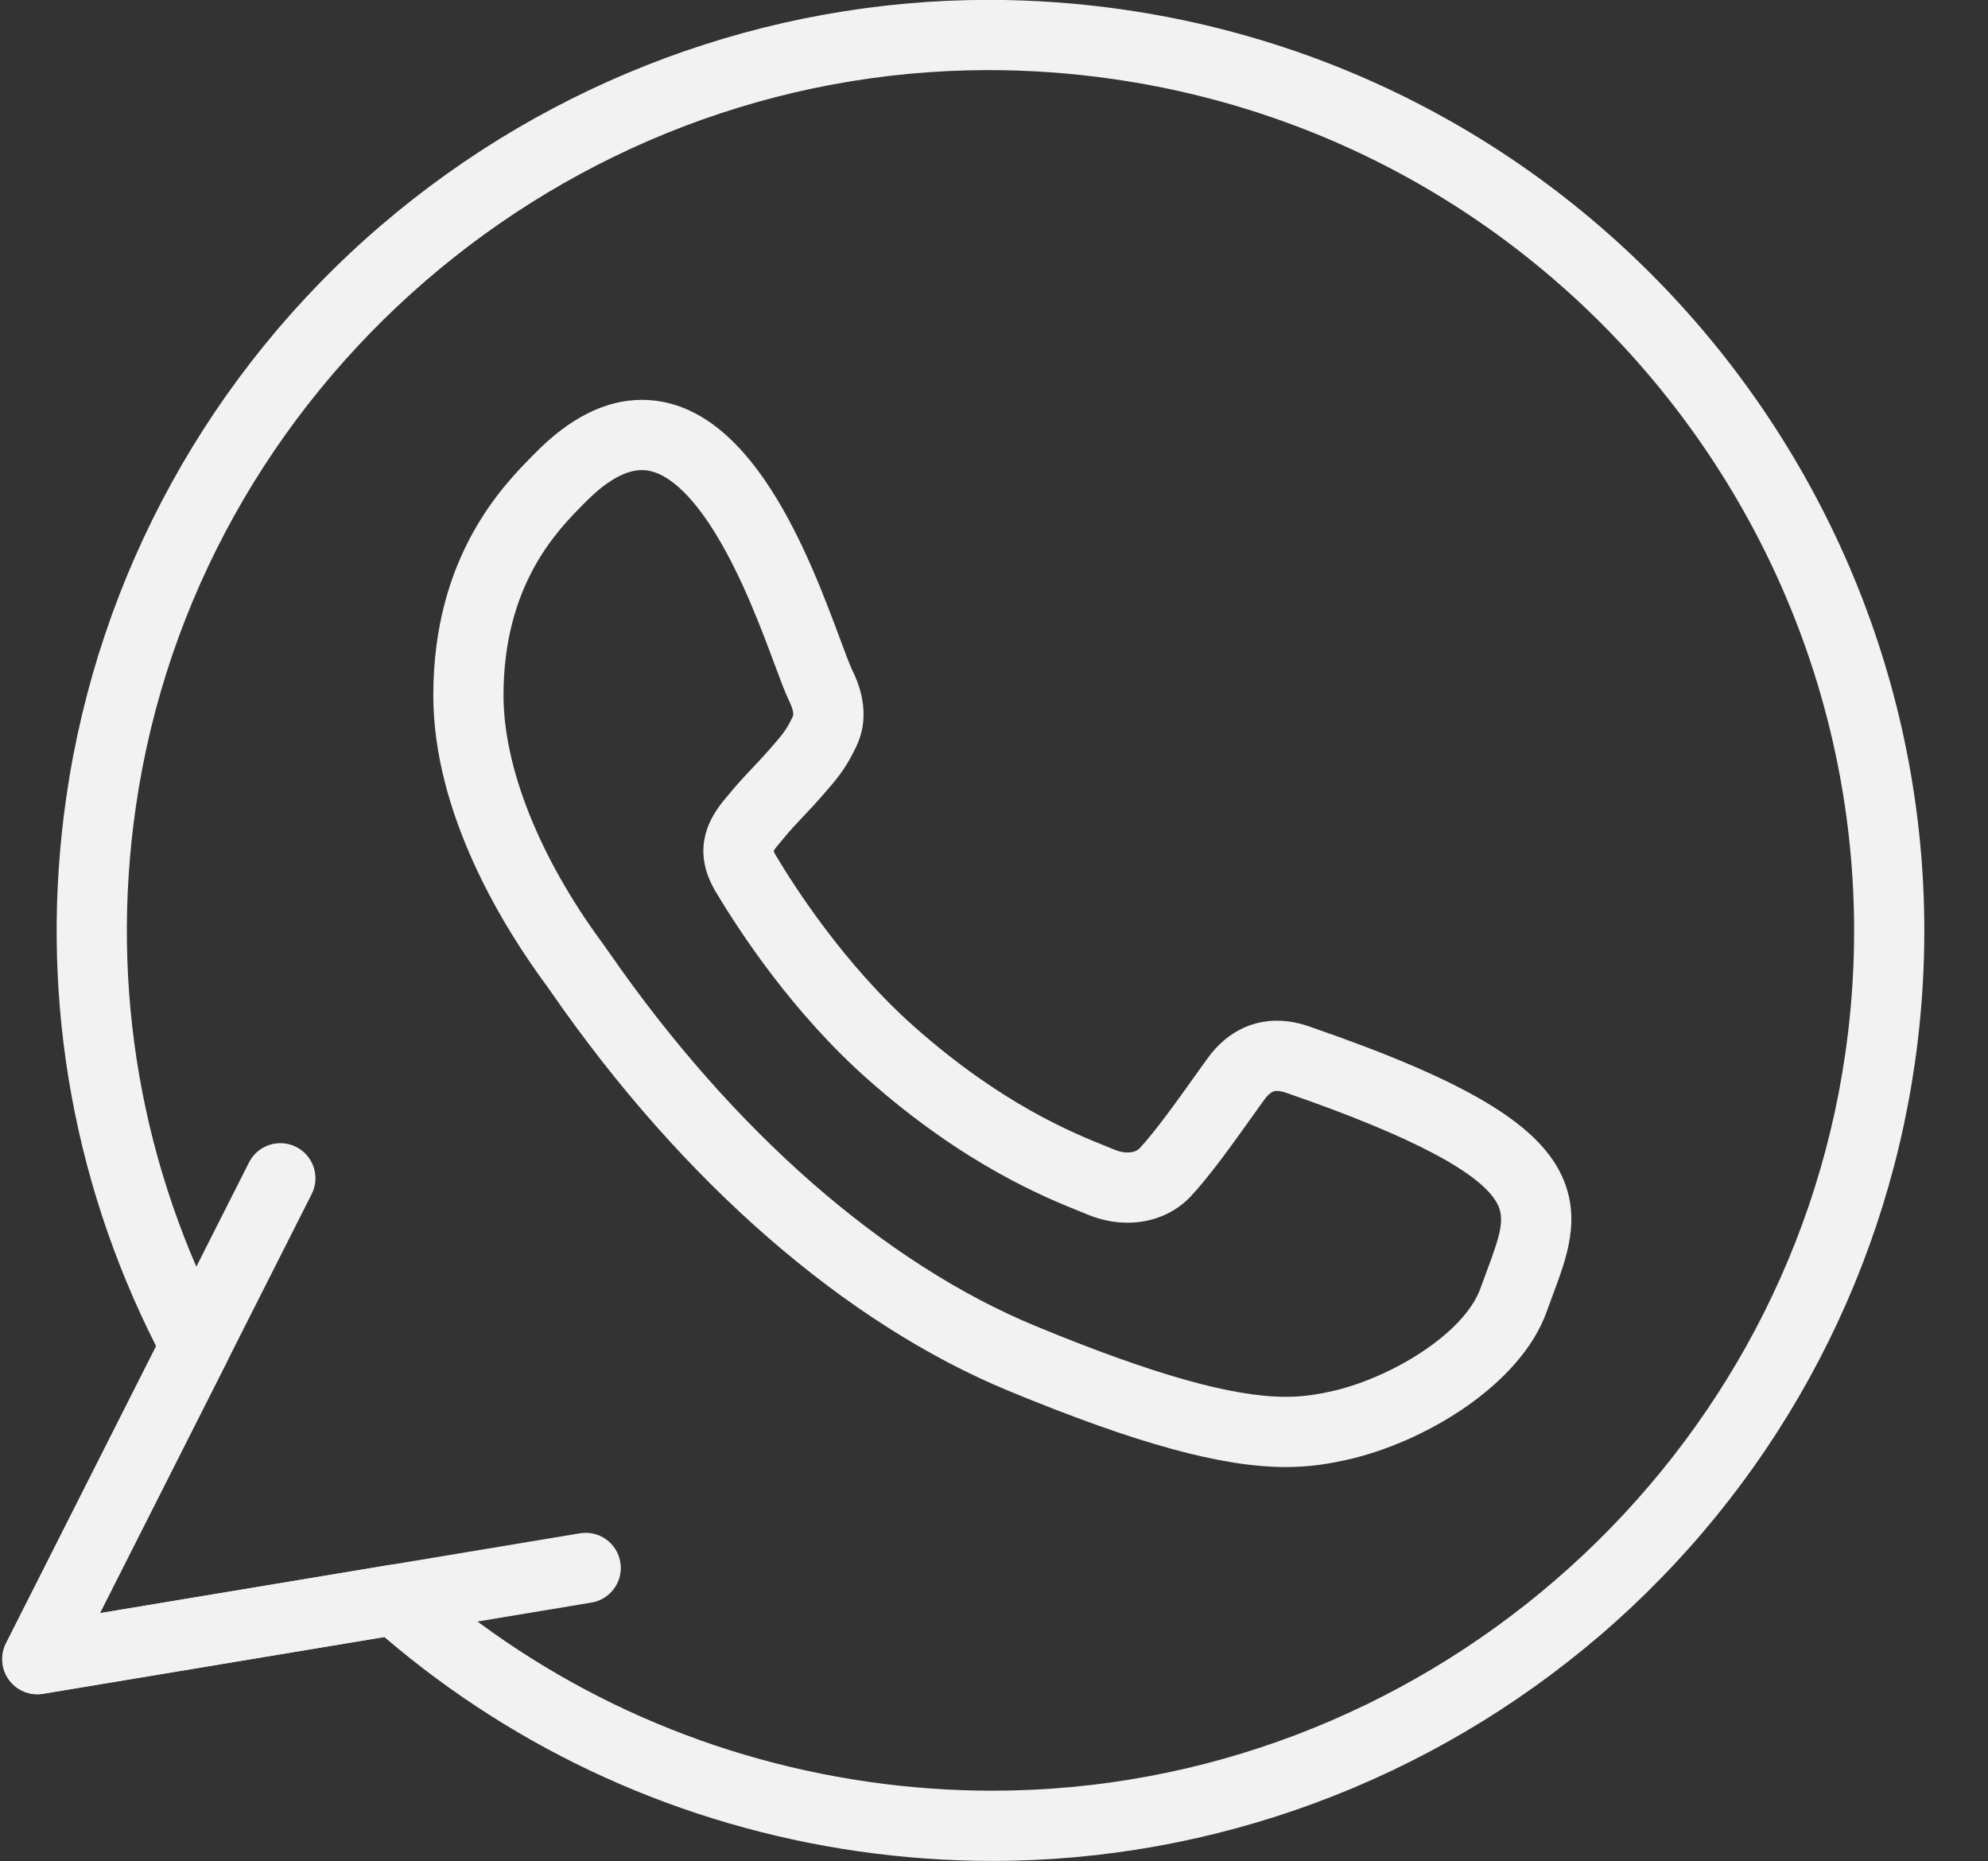 <?xml version="1.0" encoding="UTF-8" standalone="no"?><svg xmlns="http://www.w3.org/2000/svg" xmlns:xlink="http://www.w3.org/1999/xlink" fill="#f2f2f2" height="530.1" preserveAspectRatio="xMidYMid meet" version="1" viewBox="25.6 35.0 566.3 530.1" width="566.3" zoomAndPan="magnify"><rect x="25.6" y="35.0" width="566.3" height="530.1" fill="#333333" stroke="none"/><g><g><g><g id="change1_1"><path d="M308.273,565.033c-0.012,0-0.014,0-0.025,0c-12.702-0.002-25.552-0.924-38.192-2.746 c-50.183-7.227-96.746-28.295-134.976-61.025l-97.203,16.166c-3.717,0.621-7.466-0.906-9.698-3.943 c-2.232-3.035-2.567-7.068-0.867-10.432l42.764-84.615C45.551,370.051,36.7,316.107,44.479,262.086 c9.124-63.35,41.012-121.235,89.791-162.993c48.305-41.353,109.744-64.127,172.998-64.127c12.687,0,25.528,0.923,38.169,2.741 c0.027,0.004,0.054,0.008,0.08,0.012c0.008,0.002,0.015,0.003,0.022,0.004c0.033,0.004,0.066,0.009,0.1,0.014 c145.115,20.92,246.232,155.579,225.407,300.179c-9.122,63.344-41.01,121.229-89.788,162.988 C432.956,542.258,371.518,565.033,308.273,565.033z M138.094,480.623c2.429,0,4.796,0.885,6.64,2.521 c35.958,31.928,80.28,52.451,128.173,59.348c11.7,1.686,23.591,2.541,35.343,2.541c0.008,0,0.016,0,0.023,0 c121.282,0,225.737-90.262,242.978-209.969c19.251-133.677-74.25-258.17-208.438-277.529c-0.018-0.002-0.035-0.005-0.052-0.007 c-0.034-0.005-0.063-0.009-0.069-0.01c-0.043-0.006-0.09-0.013-0.139-0.021c-11.69-1.68-23.562-2.532-35.286-2.532 c-121.289,0-225.753,90.269-242.993,209.972c-7.419,51.519,1.525,102.955,25.866,148.746c1.525,2.869,1.561,6.303,0.095,9.203 l-36.173,71.574l82.391-13.703C137,480.668,137.548,480.623,138.094,480.623z M391.868,452.85 c-18.254,0-42.556-6.672-78.798-21.631c-46.658-19.24-92.927-59.502-130.278-113.367c-0.629-0.906-1.066-1.545-1.313-1.875 c-0.025-0.031-0.088-0.117-0.112-0.15l-0.316-0.43c-11.959-16.225-32.021-48.499-32.021-82.345 c0-39.649,19.908-59.783,28.409-68.381l0.644-0.651c9.864-10.036,20.076-15.128,30.343-15.128 c31.144,0,47.75,44.644,56.672,68.628c1.282,3.444,2.492,6.698,3.149,8.075c1.489,3.065,6.09,12.537,1.034,22.513 c-2.83,5.958-5.586,9.11-9.068,13.093l-0.658,0.753c-1.714,1.97-3.36,3.709-4.952,5.391c-2.058,2.176-4.002,4.229-5.95,6.631 c-0.053,0.065-0.106,0.13-0.161,0.193l-0.199,0.232c-0.792,0.926-1.955,2.287-2.304,2.983c0.061,0.194,0.205,0.564,0.534,1.13 c5.204,8.765,19.568,31.239,39.518,48.918c24.968,22.121,45.134,30.229,54.826,34.125c0.902,0.363,1.708,0.688,2.411,0.979 c1.135,0.469,2.354,0.721,3.51,0.721c0.863,0,2.457-0.154,3.428-1.184c4.495-4.826,10.246-12.877,16.334-21.398l2.815-3.938 c6.467-9.096,14.445-11.014,19.996-11.014c3.185,0,6.509,0.635,9.881,1.885c43.563,15.084,64.186,27.289,71.17,42.115 c5.722,12.146,1.563,23.291-2.46,34.068c-0.574,1.537-1.164,3.115-1.741,4.74c-7.505,21.104-35.254,37.594-57.554,42.396 C404.244,451.861,398.98,452.85,391.868,452.85z M197.443,303.93c0.411,0.545,0.938,1.307,1.784,2.525 c35.185,50.74,78.324,88.482,121.471,106.275c33.254,13.727,55.868,20.119,71.17,20.119c5.183,0,9.072-0.732,12.612-1.48 c16.916-3.645,38.207-16.387,42.884-29.535c0.612-1.723,1.237-3.4,1.848-5.037c3.44-9.217,5.142-14.229,3.105-18.551 c-4.148-8.807-24.244-19.498-59.729-31.777c-0.081-0.029-0.161-0.059-0.242-0.088c-1.146-0.43-2.18-0.658-2.986-0.658 c-0.599,0-1.846,0-3.72,2.637l-2.817,3.939c-6.477,9.066-12.593,17.629-18.018,23.453c-4.582,4.855-10.966,7.504-18.019,7.504 c-3.752,0-7.611-0.775-11.161-2.242c-0.659-0.273-1.396-0.568-2.221-0.9c-9.896-3.979-33.069-13.295-60.628-37.711 c-21.268-18.848-36.381-41.77-43.497-53.755c-7.886-13.558,0.31-23.147,3.81-27.242l0.113-0.133 c2.398-2.946,4.672-5.351,6.873-7.675c1.519-1.605,2.953-3.121,4.402-4.785l0.679-0.776c3.143-3.595,4.444-5.083,6.106-8.61 c0.054-0.114,0.11-0.228,0.168-0.339c0.383-0.739-0.033-2.404-1.204-4.814c-1.071-2.244-2.248-5.405-3.875-9.78 c-3.661-9.843-9.194-24.717-16.571-36.923c-5.15-8.521-13.036-18.678-21.355-18.678c-5.859,0-11.981,4.979-16.086,9.154 l-0.679,0.688c-7.346,7.429-22.63,22.887-22.63,54.318c0,20.544,10.25,46.233,28.121,70.48L197.443,303.93z"/></g></g><g id="change1_2"><path d="M36.235,517.563c-3.148,0-6.154-1.488-8.056-4.078c-2.232-3.035-2.567-7.068-0.867-10.432l69.22-136.965 c2.491-4.93,8.505-6.908,13.436-4.414c4.929,2.49,6.905,8.506,4.414,13.436L54.063,494.461l136.74-22.74 c5.445-0.91,10.599,2.775,11.505,8.223c0.906,5.449-2.776,10.6-8.224,11.506L37.877,517.428 C37.329,517.52,36.78,517.563,36.235,517.563z"/></g></g></g></svg>